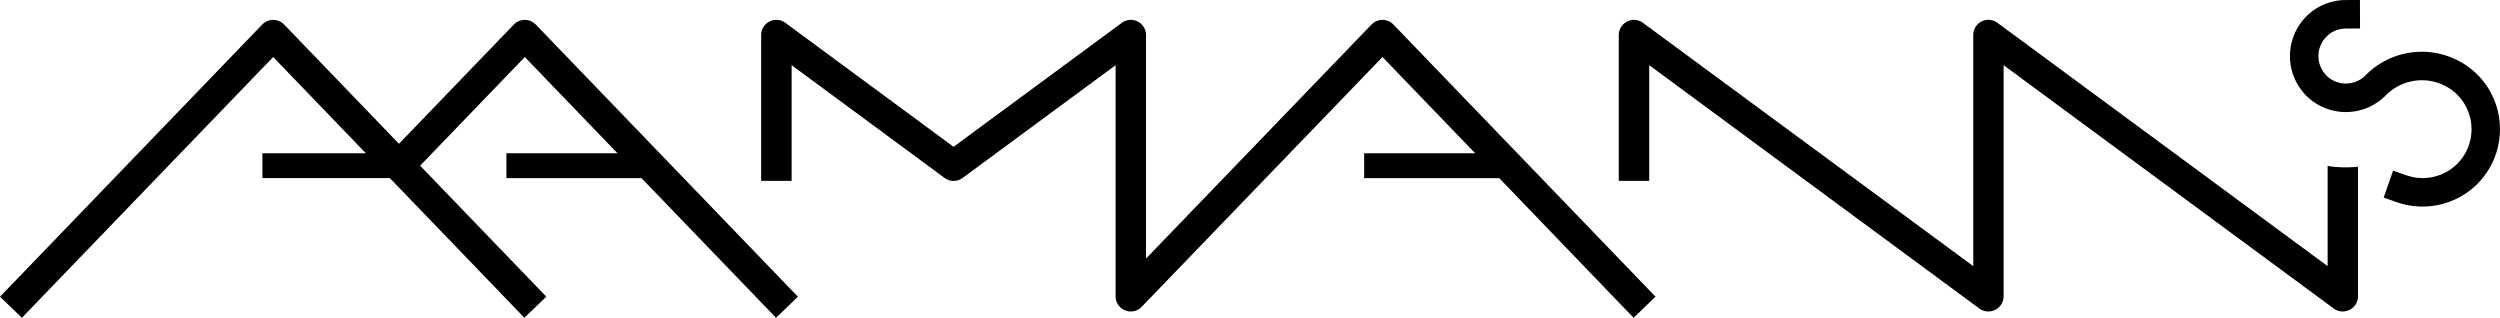 <svg xmlns="http://www.w3.org/2000/svg" width="226.568" height="28.802" viewBox="0 0 226.568 28.802"><path d="M-503.041-65.26l-22.8-23.673a1.406,1.406,0,0,0-.994-.422,1.4,1.4,0,0,0-.991.422s-9.435,9.791-10.41,10.809l-10.41-10.809a1.4,1.4,0,0,0-.991-.422,1.407,1.407,0,0,0-.994.422L-573.437-65.26l-.873.9-.085.089.087.089,1.811,1.741.088.086.086-.088.872-.908,21.812-22.638,8.4,8.723h-9.373v2.25h11.547l11.236,11.665.872.908.086.088.085-.086,1.811-1.741.088-.089-.082-.089-.871-.9-10.481-10.881,9.487-9.847,8.4,8.723H-528.5v2.25h12.24l11.236,11.665.874.908.08.088.09-.086,1.811-1.741.089-.089-.086-.089Z" transform="translate(574.395 91.156)"/><path d="M-113.911-65.26l-22.8-23.673a1.4,1.4,0,0,0-.989-.422,1.393,1.393,0,0,0-.994.422s-18.274,18.969-20.436,21.209V-87.976a1.38,1.38,0,0,0-.755-1.231,1.377,1.377,0,0,0-1.442.123S-175.489-78.65-176.571-77.85L-191.81-89.084a1.372,1.372,0,0,0-1.439-.123,1.382,1.382,0,0,0-.761,1.231v13.212h2.762V-85.248l13.862,10.217a1.373,1.373,0,0,0,1.636,0l13.862-10.217v20.942a1.363,1.363,0,0,0,.866,1.278,1.351,1.351,0,0,0,1.5-.323L-137.7-85.988l8.4,8.723h-10.062v2.25h12.238L-115.9-63.351l.876.908.08.088.091-.086,1.808-1.741.088-.089-.081-.089Z" transform="translate(262.991 91.156)"/><path d="M586.958-92.553a7.166,7.166,0,0,0-10.117.1,2.5,2.5,0,0,1-3.526.022,2.5,2.5,0,0,1-.015-3.527,2.455,2.455,0,0,1,1.754-.74l1.173-.008h.122l0-.121-.008-2.343v-.118h-.127l-1.168.007a5.034,5.034,0,0,0-3.585,1.507,5.1,5.1,0,0,0,.034,7.181,5.085,5.085,0,0,0,7.184-.045,4.587,4.587,0,0,1,6.463-.086,4.441,4.441,0,0,1,.034,6.268,4.457,4.457,0,0,1-4.613,1.061l-1.106-.385-.111-.035-.044.111-.771,2.213-.04.113.116.042,1.1.384a7.049,7.049,0,0,0,7.3-1.689,7.022,7.022,0,0,0-.052-9.916" transform="translate(-362.466 99.285)"/><path d="M298.988-76.1l-.141-.027v9.09l-29.924-22.05a1.37,1.37,0,0,0-1.438-.123,1.374,1.374,0,0,0-.753,1.231v20.943L236.8-89.083a1.366,1.366,0,0,0-1.436-.123,1.379,1.379,0,0,0-.758,1.231v13.211h2.759V-85.247l29.92,22.055a1.381,1.381,0,0,0,1.441.115,1.373,1.373,0,0,0,.756-1.229V-85.247l29.922,22.055a1.371,1.371,0,0,0,1.435.115,1.369,1.369,0,0,0,.76-1.229V-76.046l-.129.01a10.21,10.21,0,0,1-2.486-.059" transform="translate(-87.901 91.155)"/></svg>